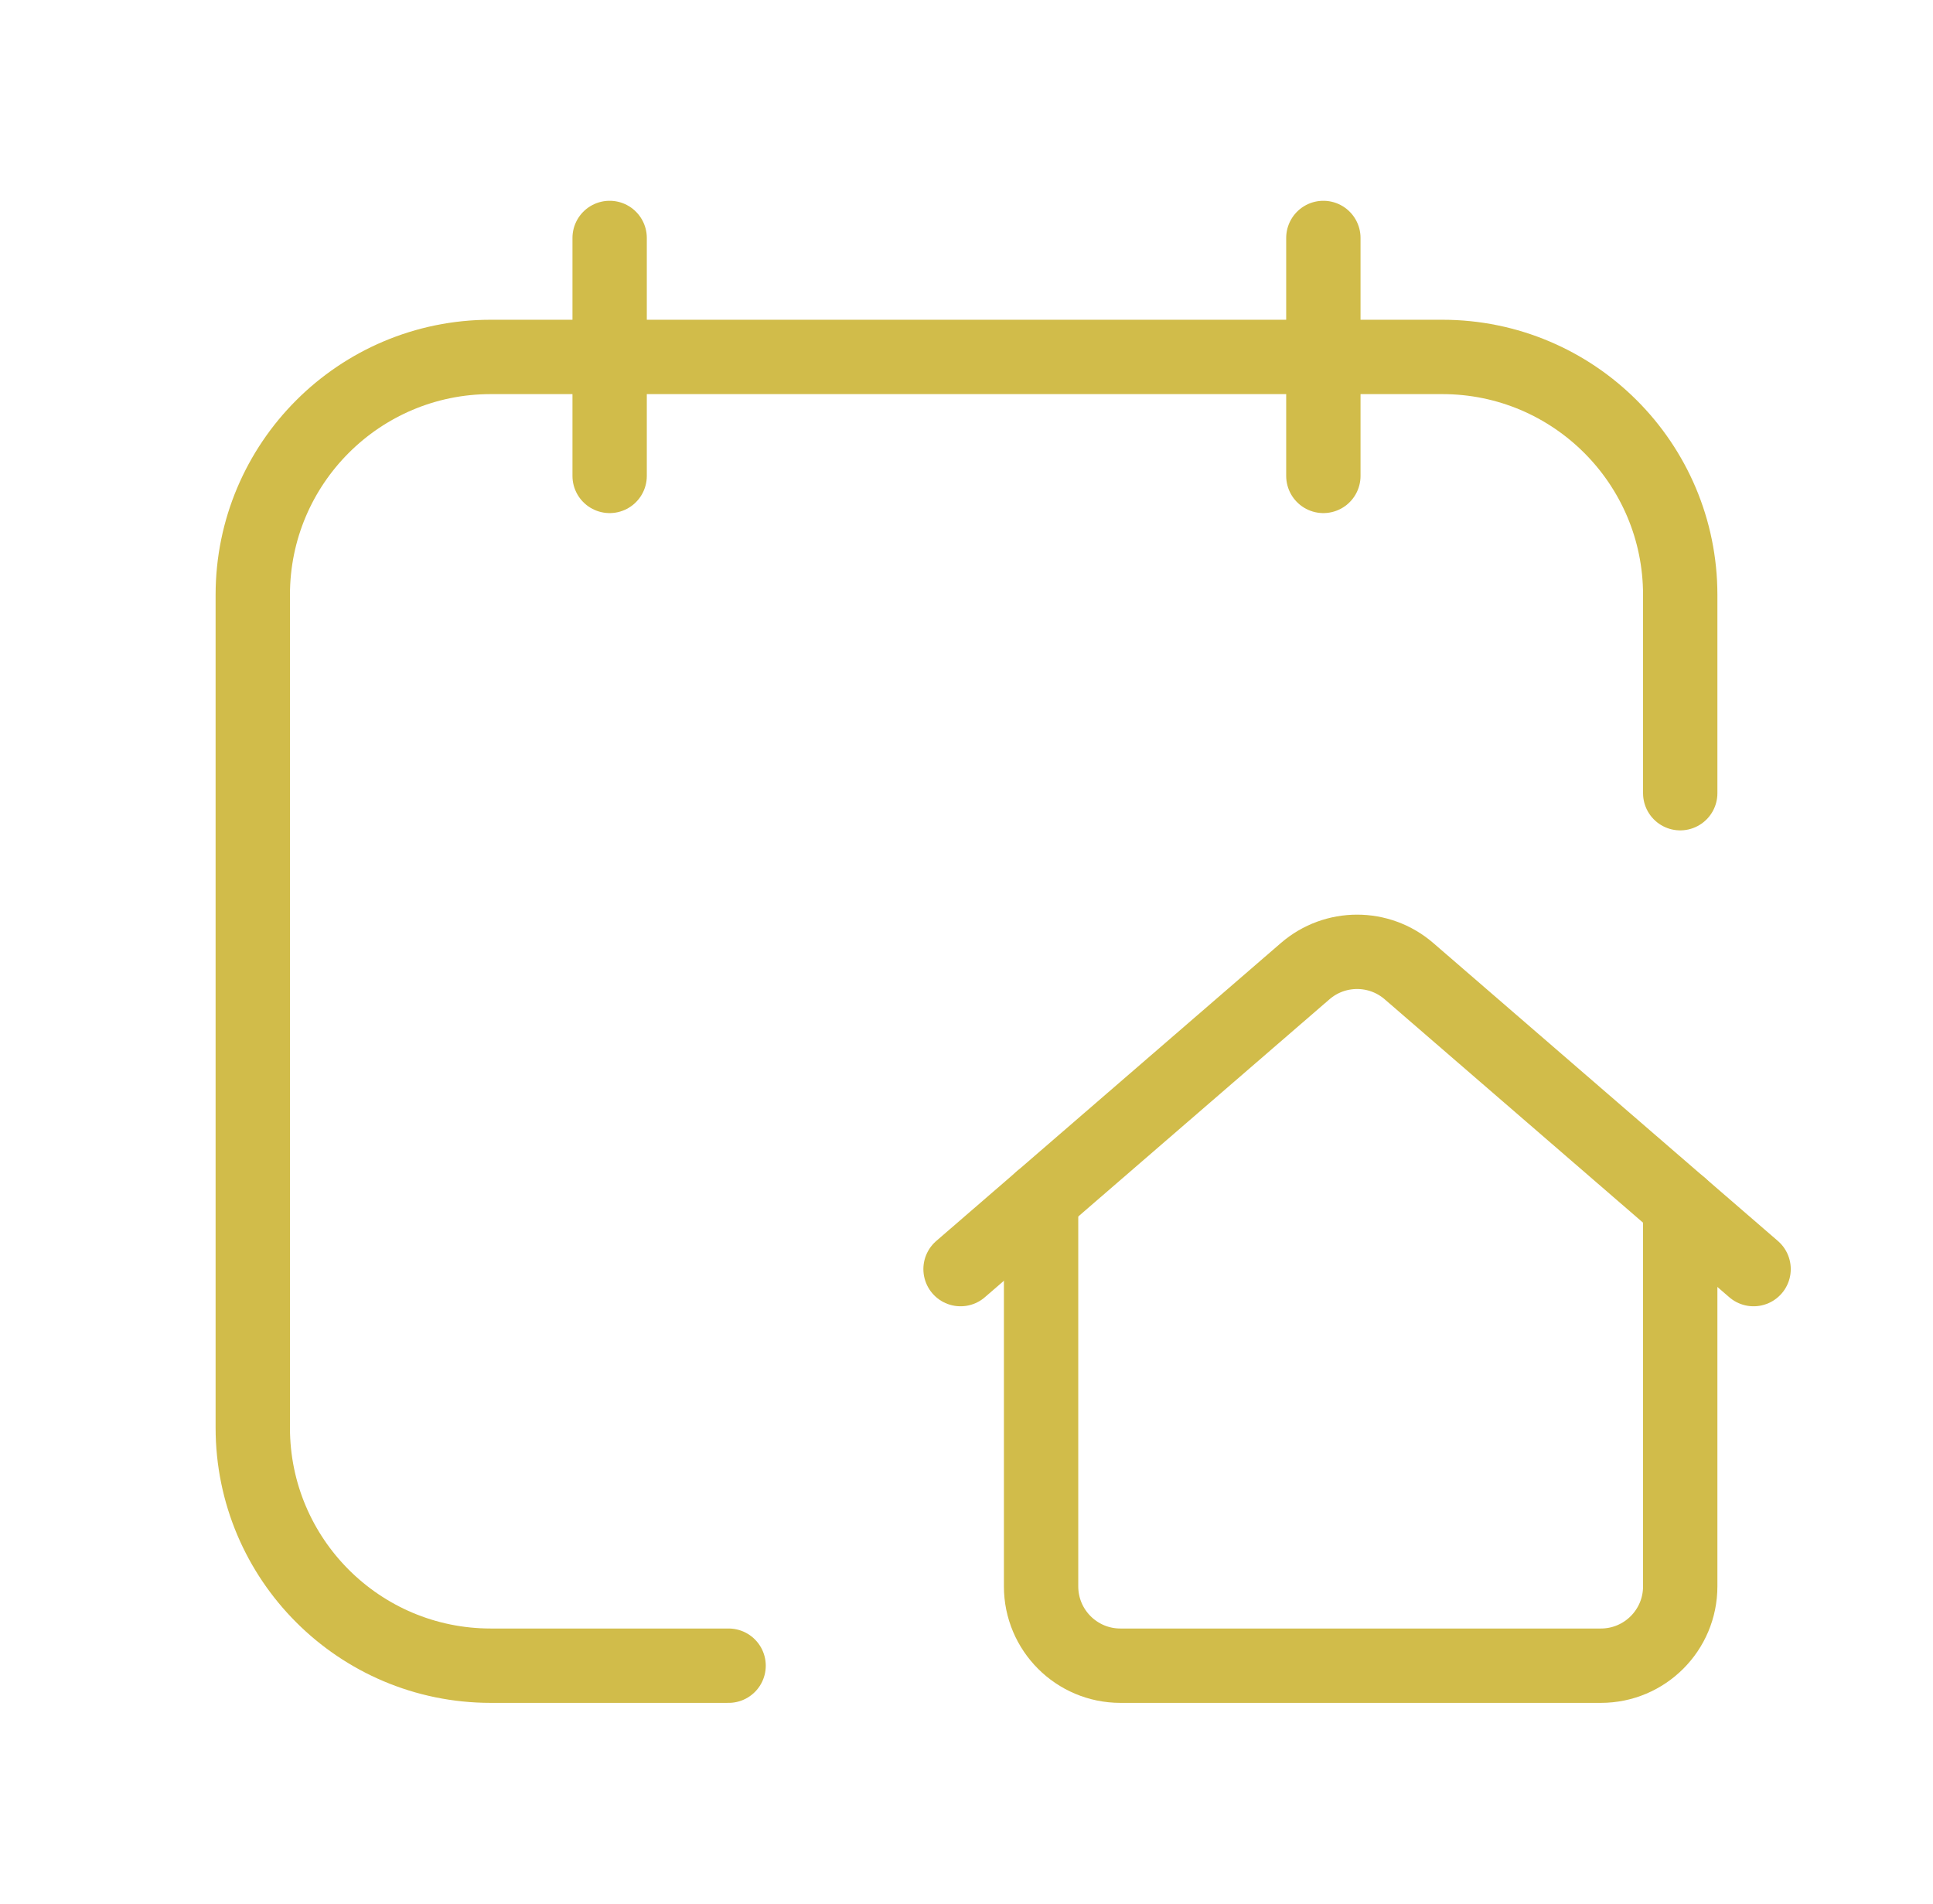 <svg width="65" height="64" viewBox="0 0 65 64" fill="none" xmlns="http://www.w3.org/2000/svg">
<path d="M20.5 8V16" stroke="#d1bc4a" stroke-width="2.5" stroke-linecap="round" stroke-linejoin="round"/>
<path d="M44.5 8V16" stroke="#d1bc4a" stroke-width="2.5" stroke-linecap="round" stroke-linejoin="round"/>
<path d="M24.5 56H16.5C12.082 56 8.5 52.418 8.5 48V20C8.5 15.582 12.082 12 16.5 12H48.5C52.918 12 56.5 15.582 56.5 20V26.667" stroke="#d1bc4a" stroke-width="2.5" stroke-linecap="round" stroke-linejoin="round"/>
<path d="M35.008 40.327V53.333C35.008 54.806 36.202 56 37.674 56H53.833C55.306 56 56.5 54.806 56.5 53.333V40.534" stroke="#d1bc4a" stroke-width="2.5" stroke-linecap="round" stroke-linejoin="round"/>
<path d="M58.967 42.667L47.378 32.649C46.376 31.784 44.891 31.784 43.89 32.649L32.3 42.667" stroke="#d1bc4a" stroke-width="2.5" stroke-linecap="round" stroke-linejoin="round"/>
</svg>
